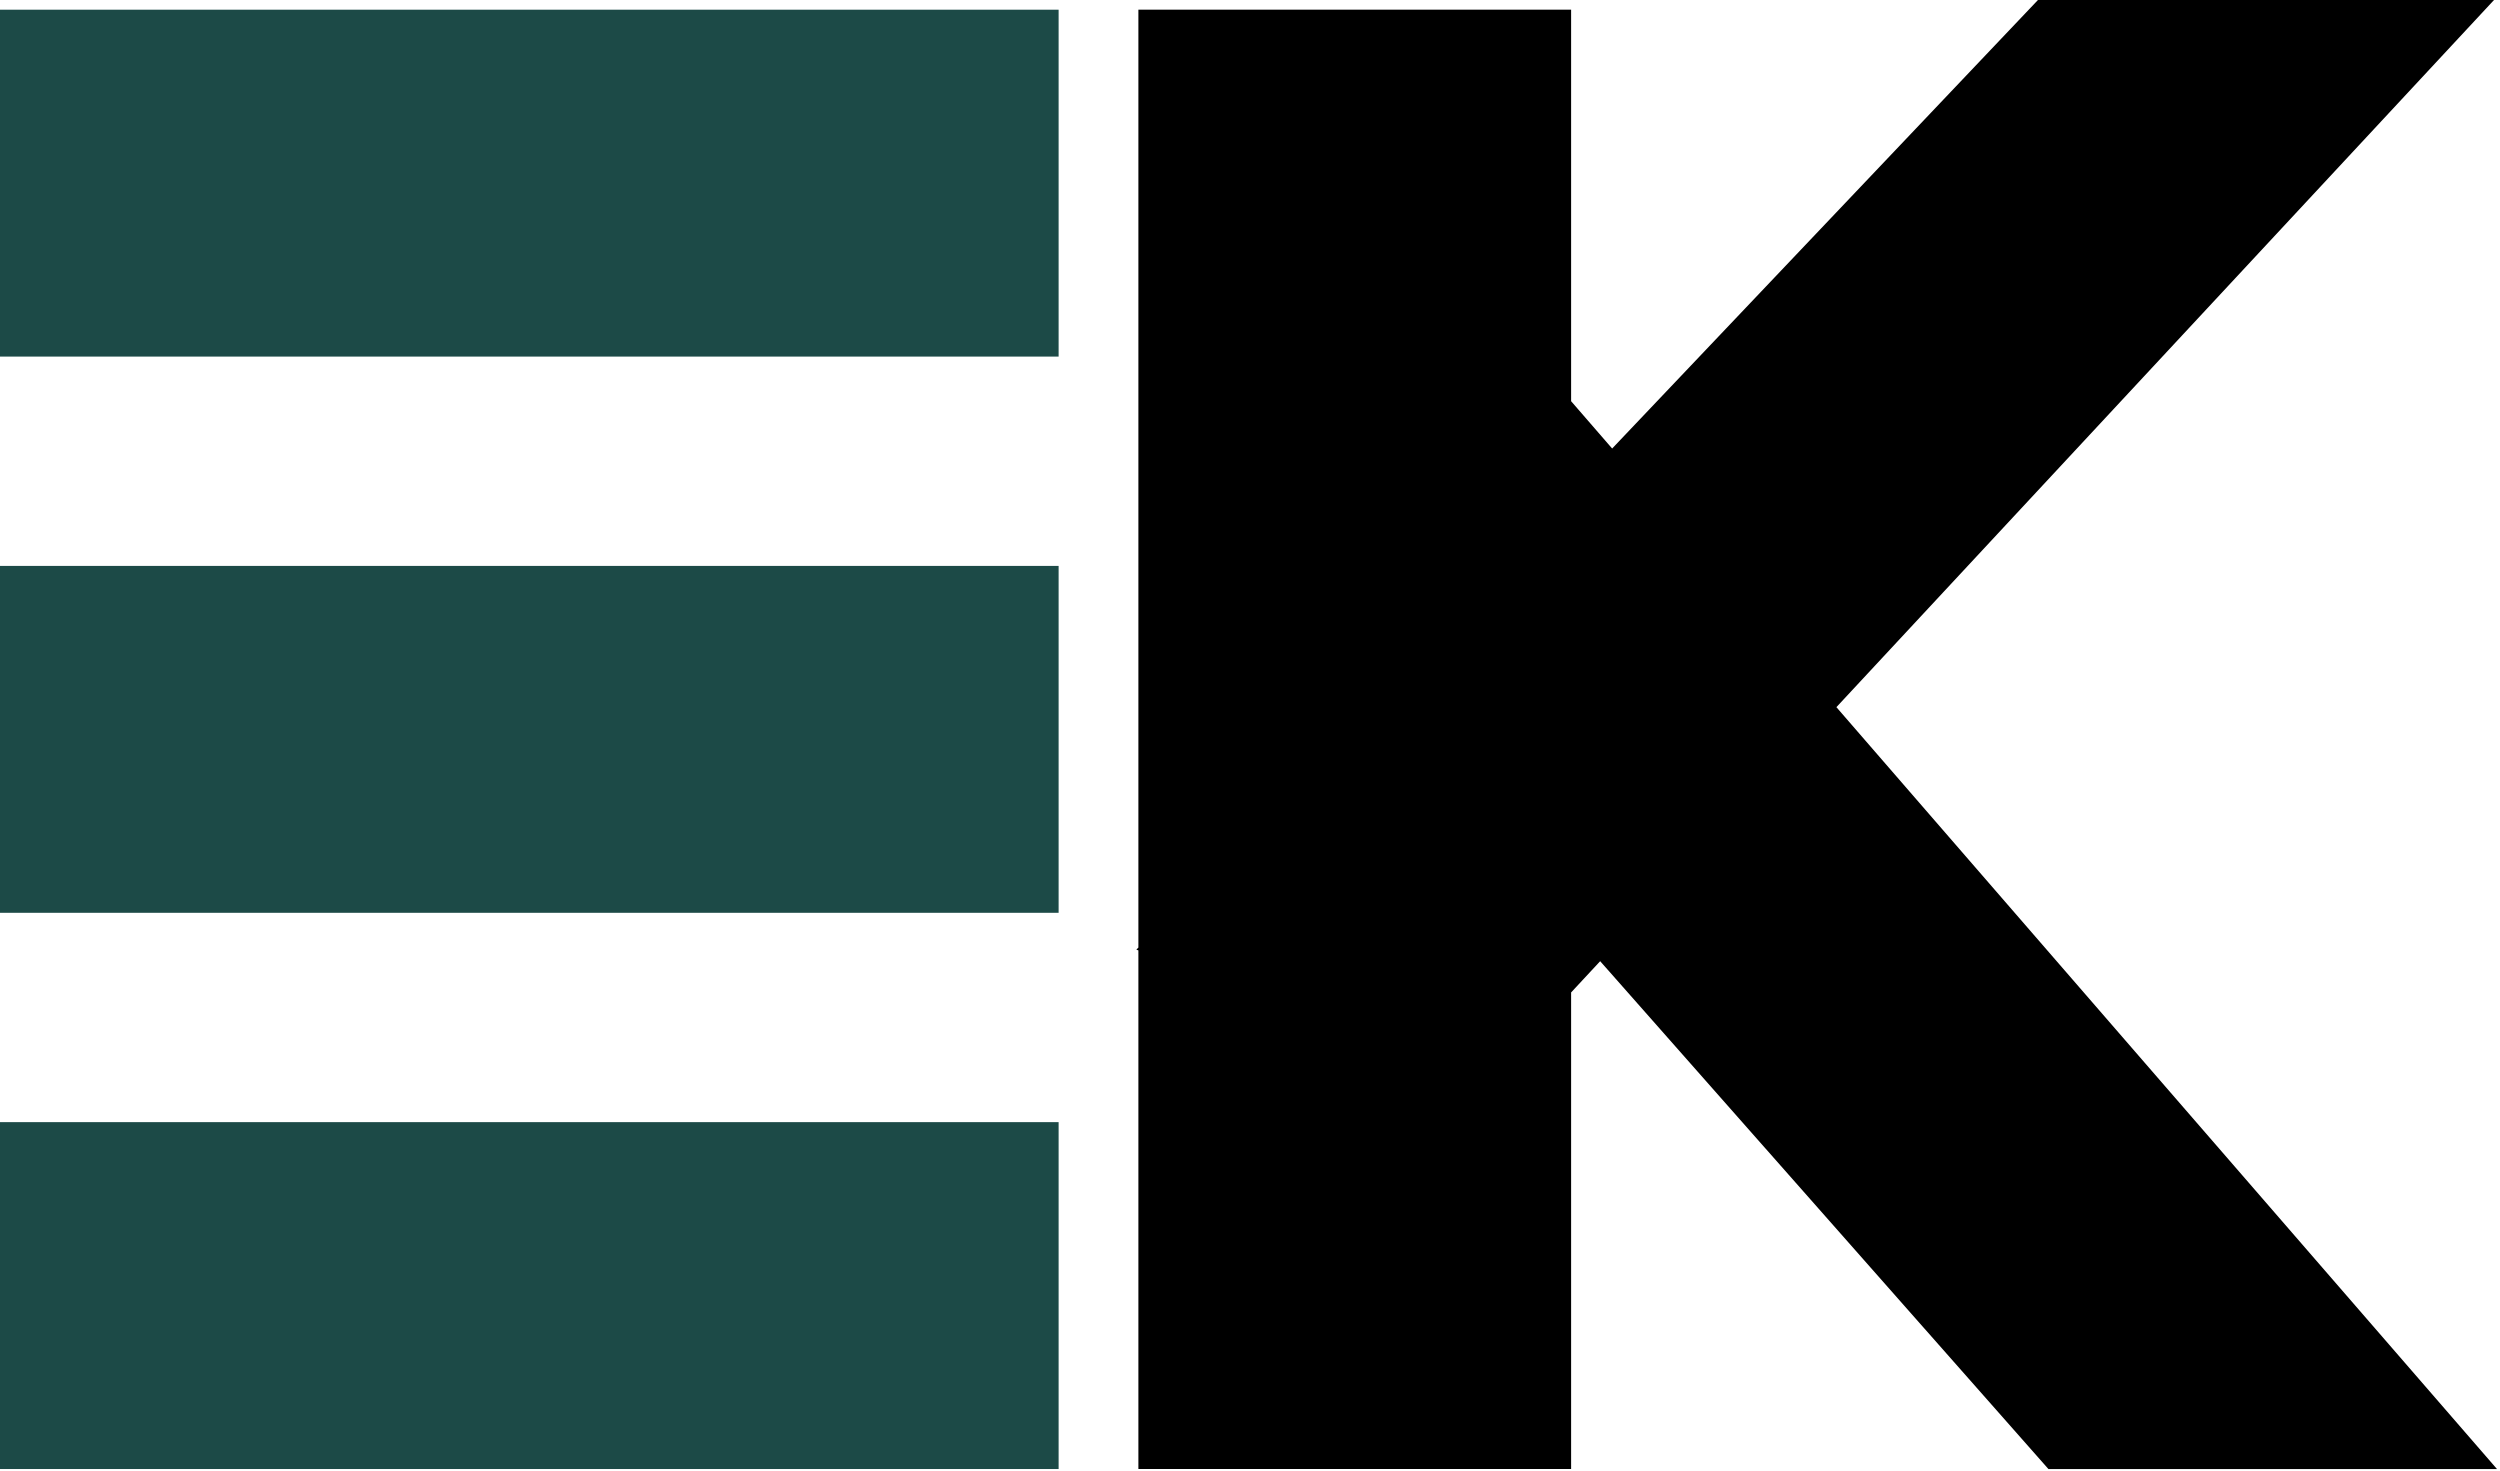 <?xml version="1.0" encoding="UTF-8"?> <svg xmlns="http://www.w3.org/2000/svg" width="418" height="246" viewBox="0 0 418 246" fill="none"><path fill-rule="evenodd" clip-rule="evenodd" d="M0 1.621H177V59.621H0V1.621ZM0 94.621H177V152.621H0V94.621ZM0 187.621H177V245.621H0V187.621Z" fill="#1C4A47"></path><path fill-rule="evenodd" clip-rule="evenodd" d="M417 0H340.746L269.551 74.993L262.69 67.08V1.615H190.338V158.43L190 158.786L190.338 158.905V245.615H262.69V165.936L267.548 160.712L342.5 245.626L417.5 245.625L307.047 118.237L417 0Z" fill="black"></path></svg> 